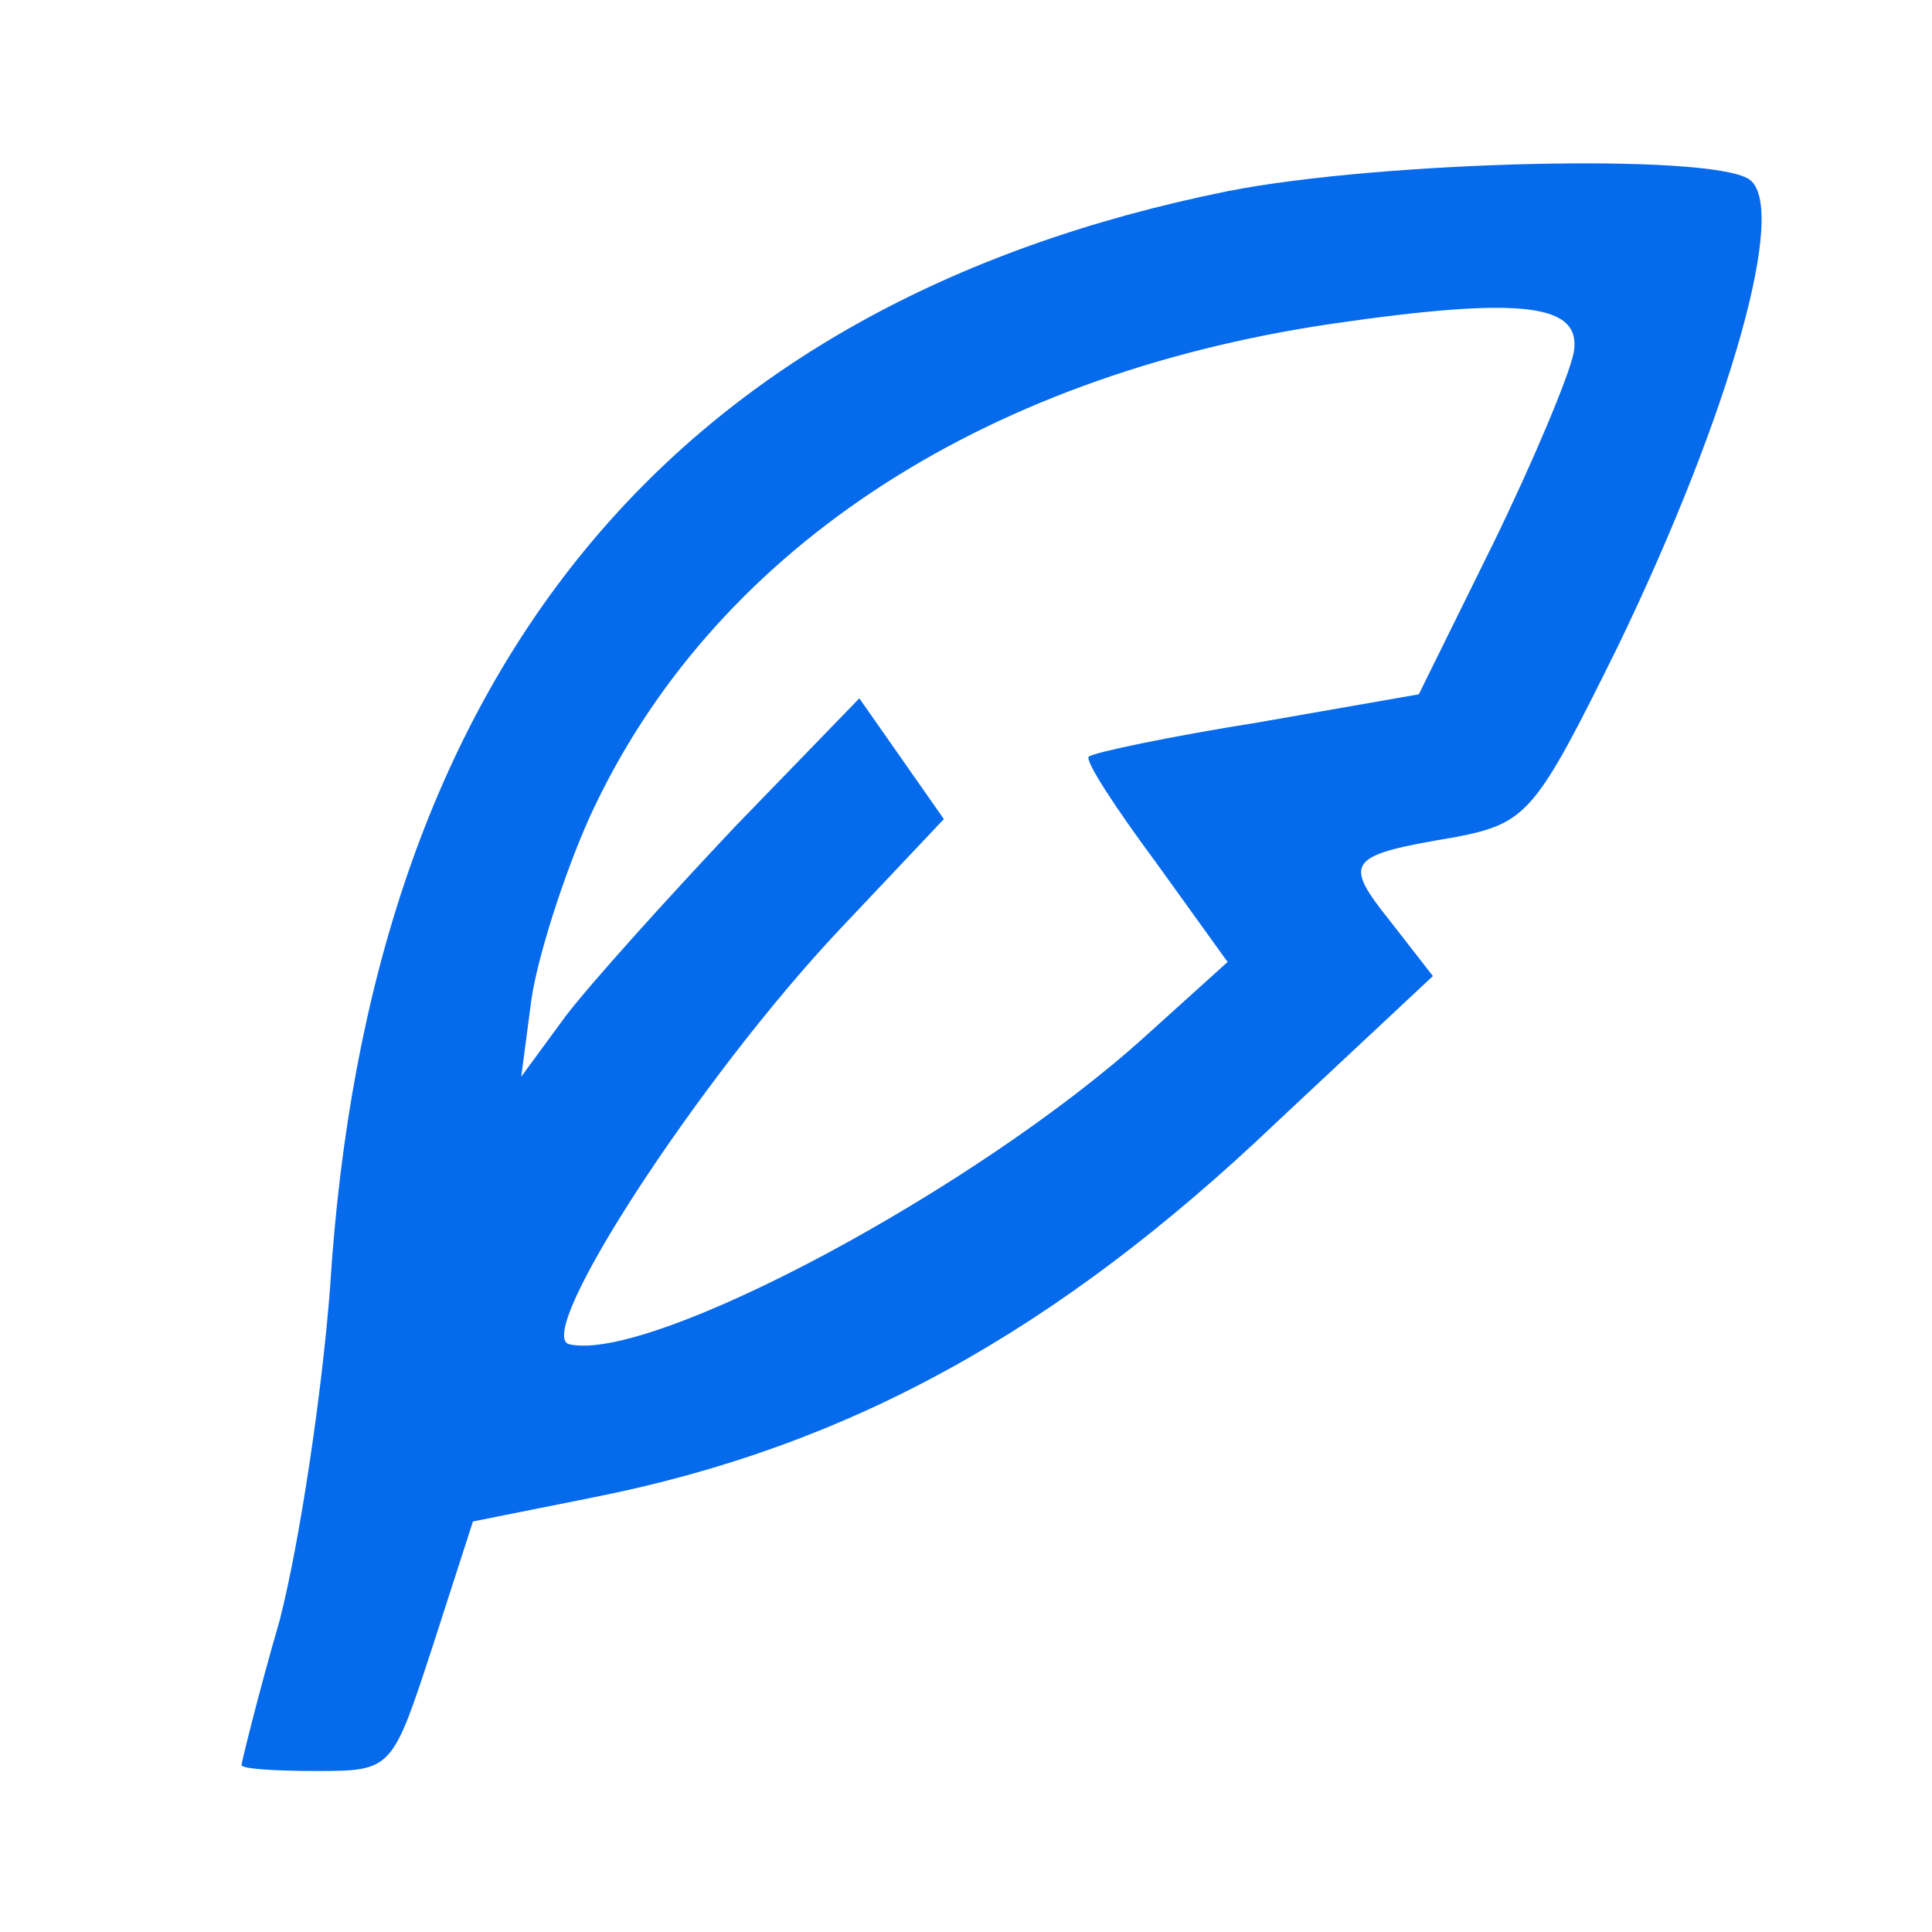 <?xml version="1.0" encoding="utf-8"?>
<!-- Generator: Adobe Illustrator 27.0.0, SVG Export Plug-In . SVG Version: 6.00 Build 0)  -->
<svg version="1.1" id="Layer_1" xmlns="http://www.w3.org/2000/svg" xmlns:xlink="http://www.w3.org/1999/xlink" x="0px" y="0px"
	 viewBox="0 0 96 96" style="enable-background:new 0 0 96 96;" xml:space="preserve">
<style type="text/css">
	.st0{fill:#056AEC;}
</style>
<g transform="translate(0,96) scale(0.1,-0.1)">
	<path class="st0" d="M610,865c-277-56-427-239-446-545c-4-52-15-126-25-165c-11-38-19-71-19-72c0-2,17-3,38-3c37,0,37,1,57,62
		l20,62l60,12c126,25,230,82,340,187l77,72l-21,27c-24,30-22,33,32,42c36,7,40,12,81,95c56,116,85,219,65,232S686,880,610,865z
		 M782,785c-2-11-20-54-40-95l-37-75l-80-14c-44-7-82-15-84-17s13-25,33-52l36-50l-41-37c-84-76-245-162-286-153
		c-19,4,65,133,135,207l51,54l-21,30l-21,30l-62-64c-33-35-71-77-84-94l-22-30l5,38c3,21,16,62,29,91c60,131,193,219,368,245
		C757,813,786,809,782,785z"/>
</g>
</svg>

